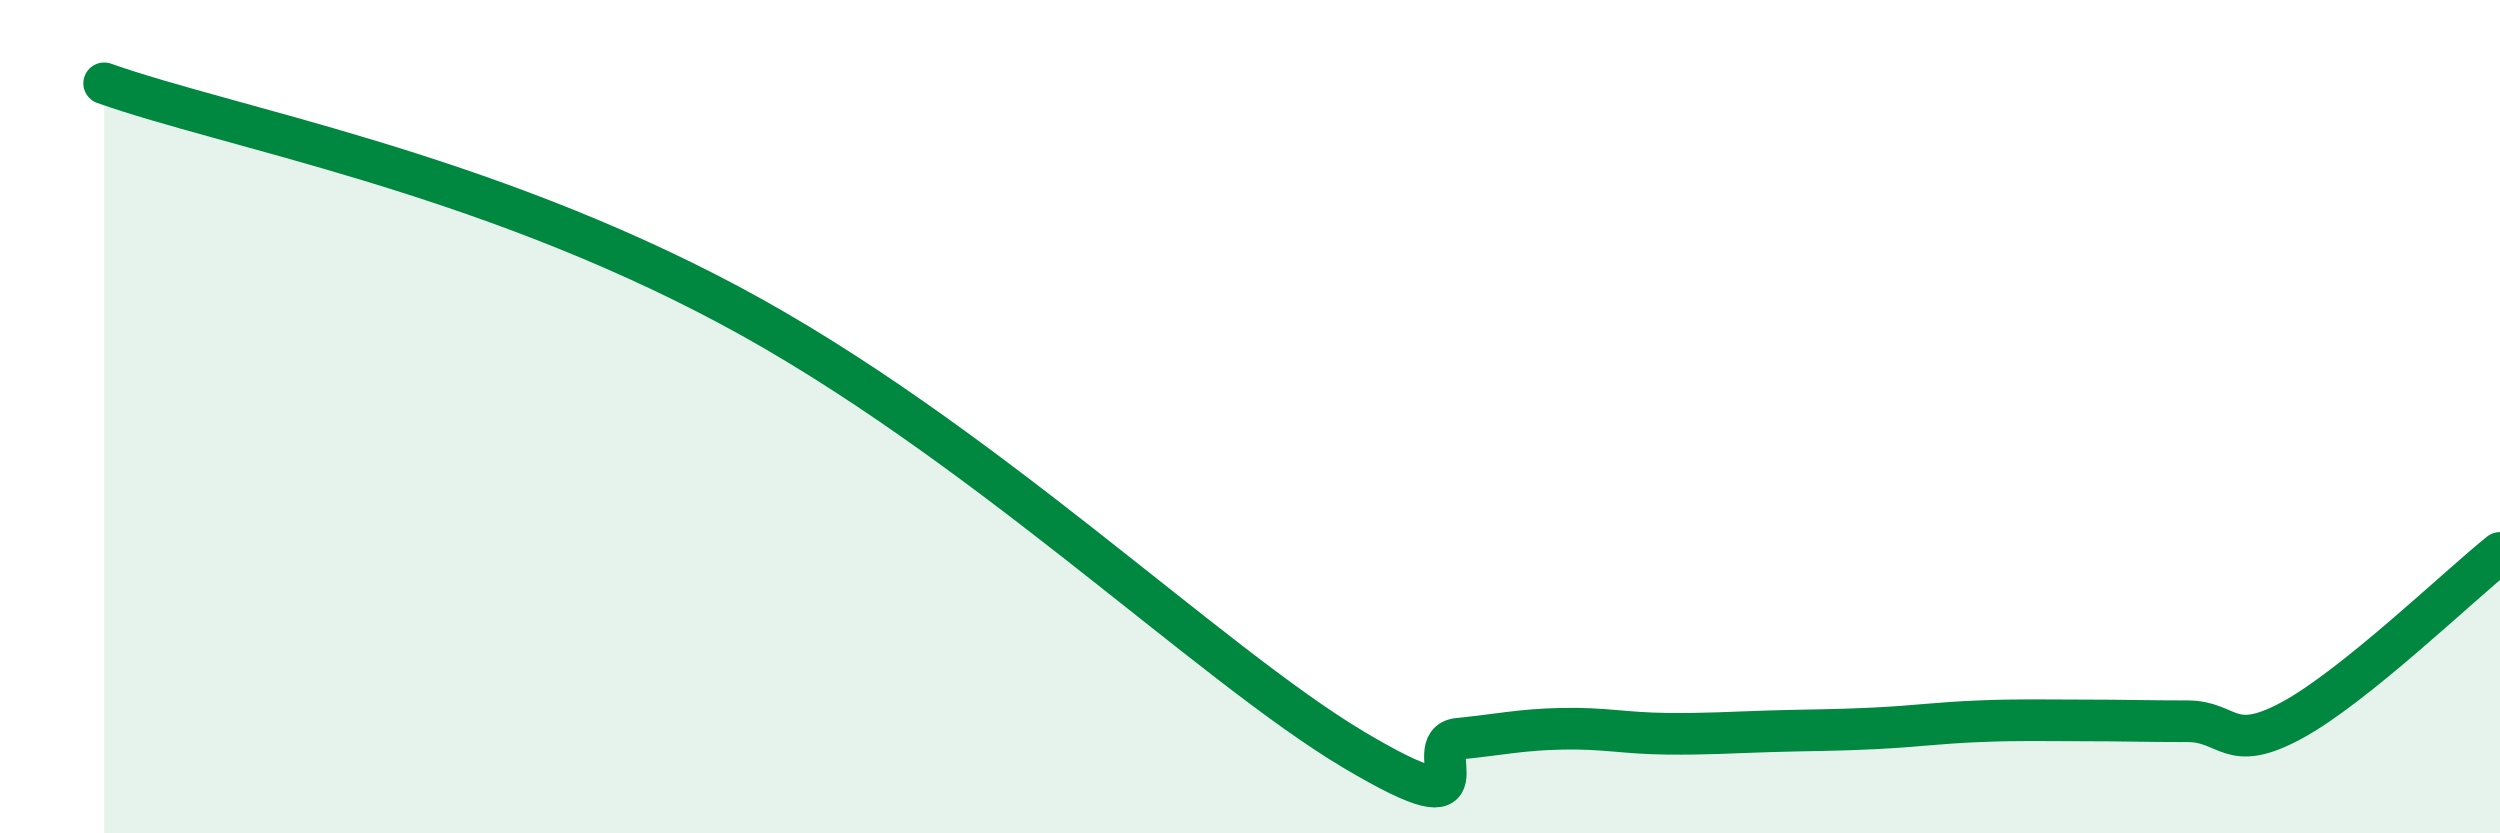 
    <svg width="60" height="20" viewBox="0 0 60 20" xmlns="http://www.w3.org/2000/svg">
      <path
        d="M 2.5,2 C 5.5,3.06 11.5,4.12 17.5,7.32 C 23.5,10.52 29,15.92 32.5,18 C 36,20.08 34,17.83 35,17.73 C 36,17.63 36.5,17.51 37.5,17.49 C 38.5,17.47 39,17.6 40,17.61 C 41,17.62 41.5,17.58 42.5,17.55 C 43.5,17.52 44,17.53 45,17.48 C 46,17.43 46.5,17.35 47.5,17.31 C 48.5,17.27 49,17.29 50,17.29 C 51,17.29 51.5,17.31 52.5,17.31 C 53.5,17.31 53.5,18.1 55,17.29 C 56.5,16.48 59,14.07 60,13.27L60 20L2.5 20Z"
        fill="#008740"
        opacity="0.1"
        stroke-linecap="round"
        stroke-linejoin="round"
      />
      <path
        d="M 2.5,2 C 5.5,3.06 11.5,4.12 17.5,7.32 C 23.5,10.52 29,15.92 32.5,18 C 36,20.08 34,17.83 35,17.73 C 36,17.63 36.5,17.51 37.5,17.49 C 38.5,17.47 39,17.6 40,17.61 C 41,17.62 41.5,17.58 42.5,17.55 C 43.5,17.52 44,17.53 45,17.48 C 46,17.43 46.5,17.35 47.5,17.31 C 48.5,17.27 49,17.29 50,17.29 C 51,17.29 51.5,17.31 52.5,17.31 C 53.5,17.31 53.5,18.1 55,17.29 C 56.5,16.48 59,14.07 60,13.27"
        stroke="#008740"
        stroke-width="1"
        fill="none"
        stroke-linecap="round"
        stroke-linejoin="round"
      />
    </svg>
  